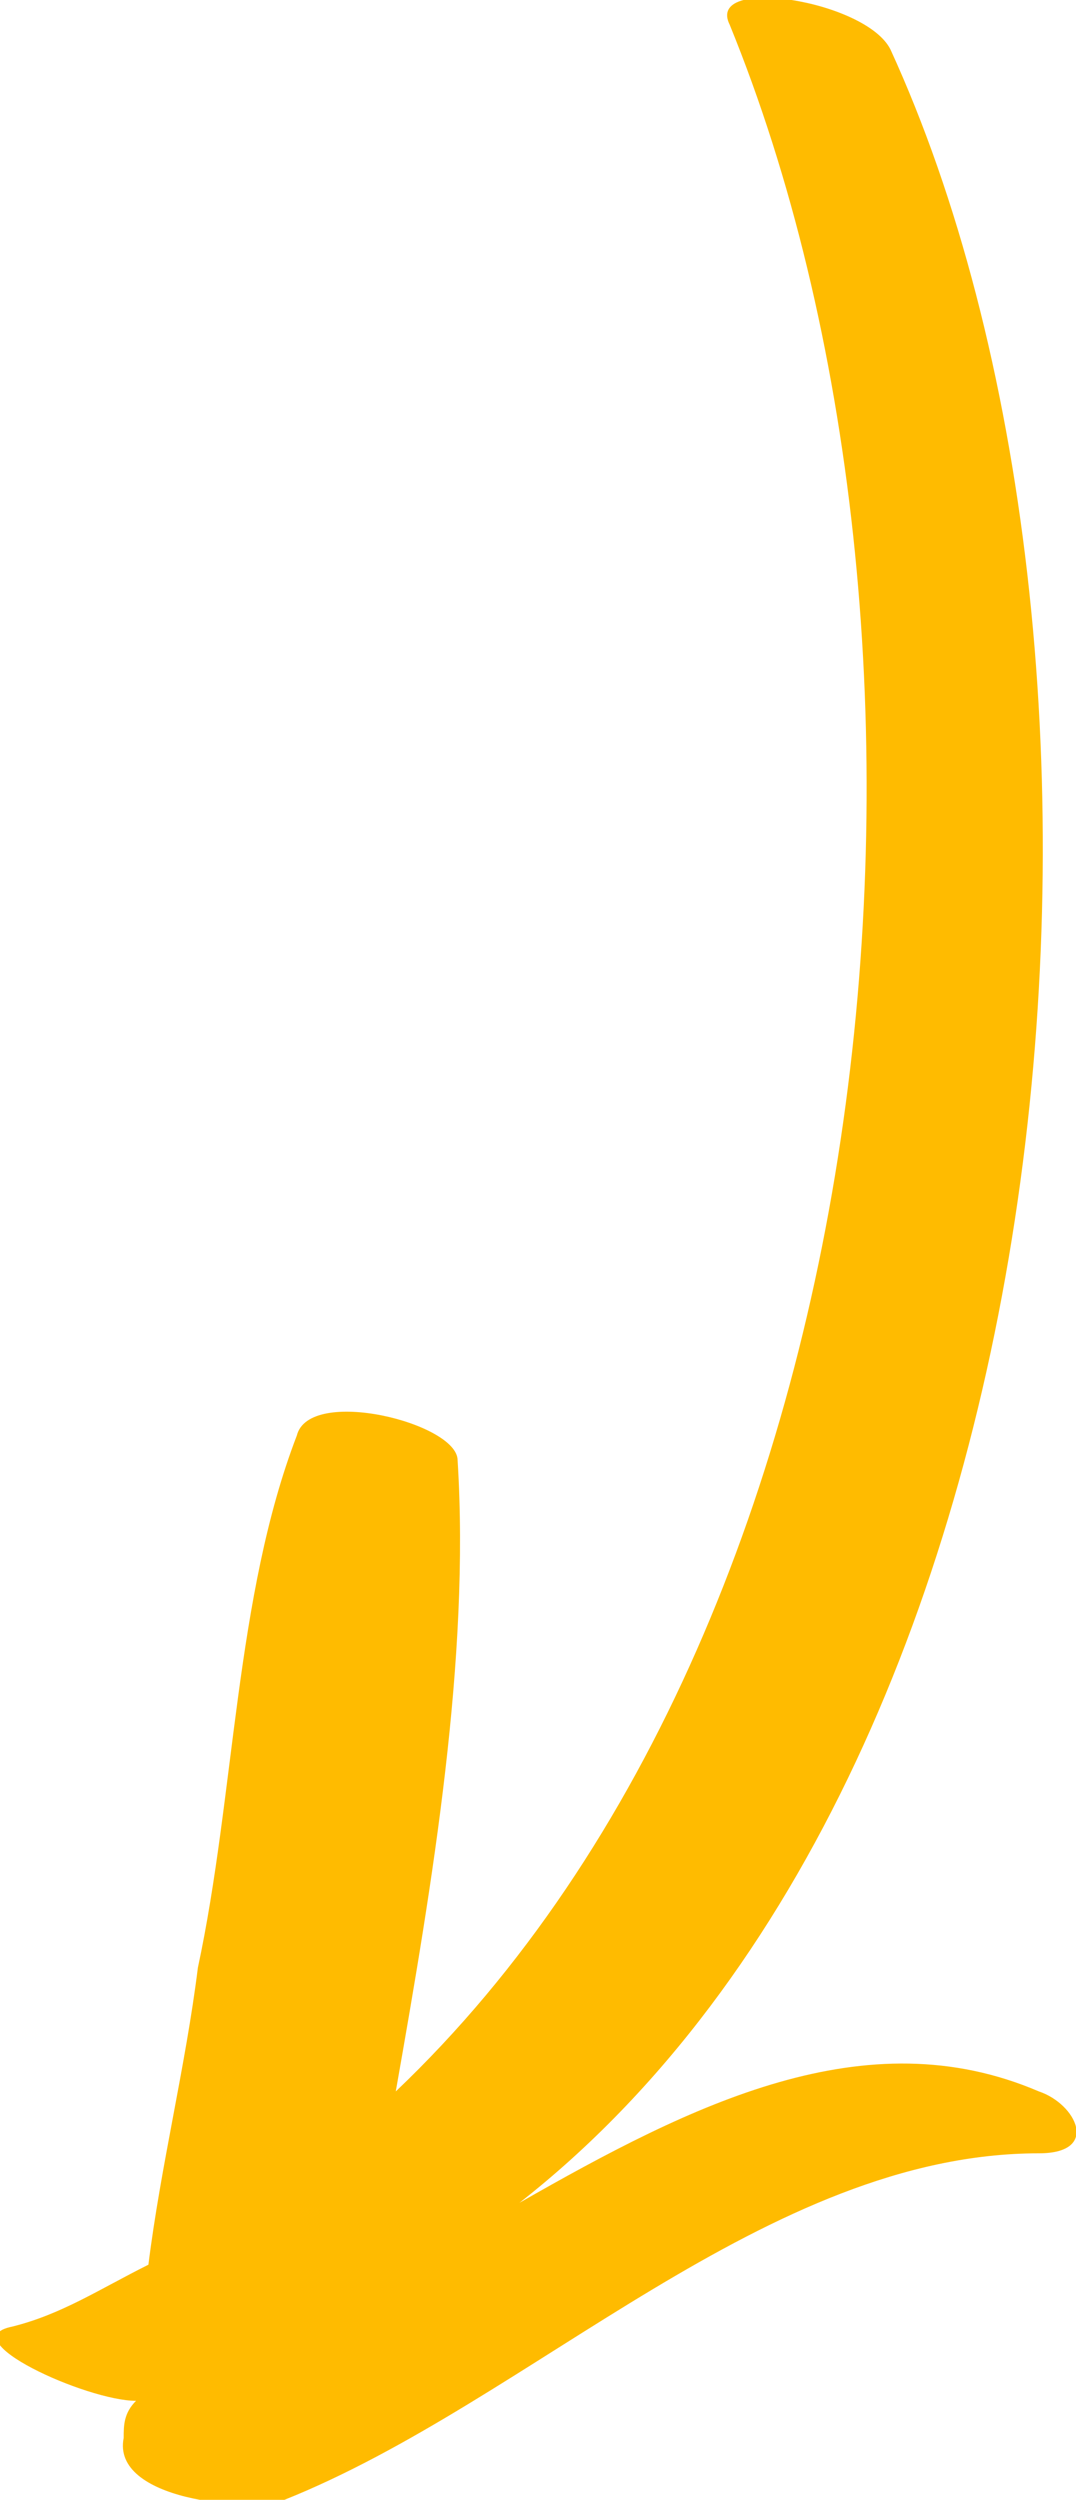 <?xml version="1.0" encoding="utf-8"?>
<!-- Generator: Adobe Illustrator 19.2.1, SVG Export Plug-In . SVG Version: 6.00 Build 0)  -->
<svg version="1.1" id="Calque_1" xmlns="http://www.w3.org/2000/svg" xmlns:xlink="http://www.w3.org/1999/xlink" x="0px" y="0px"
	 viewBox="0 0 8.7 20.2" style="enable-background:new 0 0 8.7 20.2;" xml:space="preserve">
<style type="text/css">
	.st0{fill:#FFBB00;}
</style>
<path class="st0" d="M0.1,18.8c0.4-0.1,0.7-0.3,1.1-0.5c0.1-0.8,0.3-1.6,0.4-2.4c0.3-1.4,0.3-3,0.8-4.3c0.1-0.4,1.3-0.1,1.3,0.2
	c0.1,1.6-0.2,3.4-0.5,5.1C7.3,13,7.9,5.1,5.9,0.2C5.7-0.2,7,0,7.2,0.4c2.2,4.8,1.6,13.8-3,17.4C5.6,17,7,16.3,8.4,16.9
	c0.3,0.1,0.5,0.5,0,0.5c-2.2,0-4.1,2-6.1,2.8c-0.3,0.1-1.4,0-1.3-0.5c0-0.1,0-0.2,0.1-0.3c0,0,0,0,0,0C0.7,19.4-0.4,18.9,0.1,18.8"
	/>
</svg>
